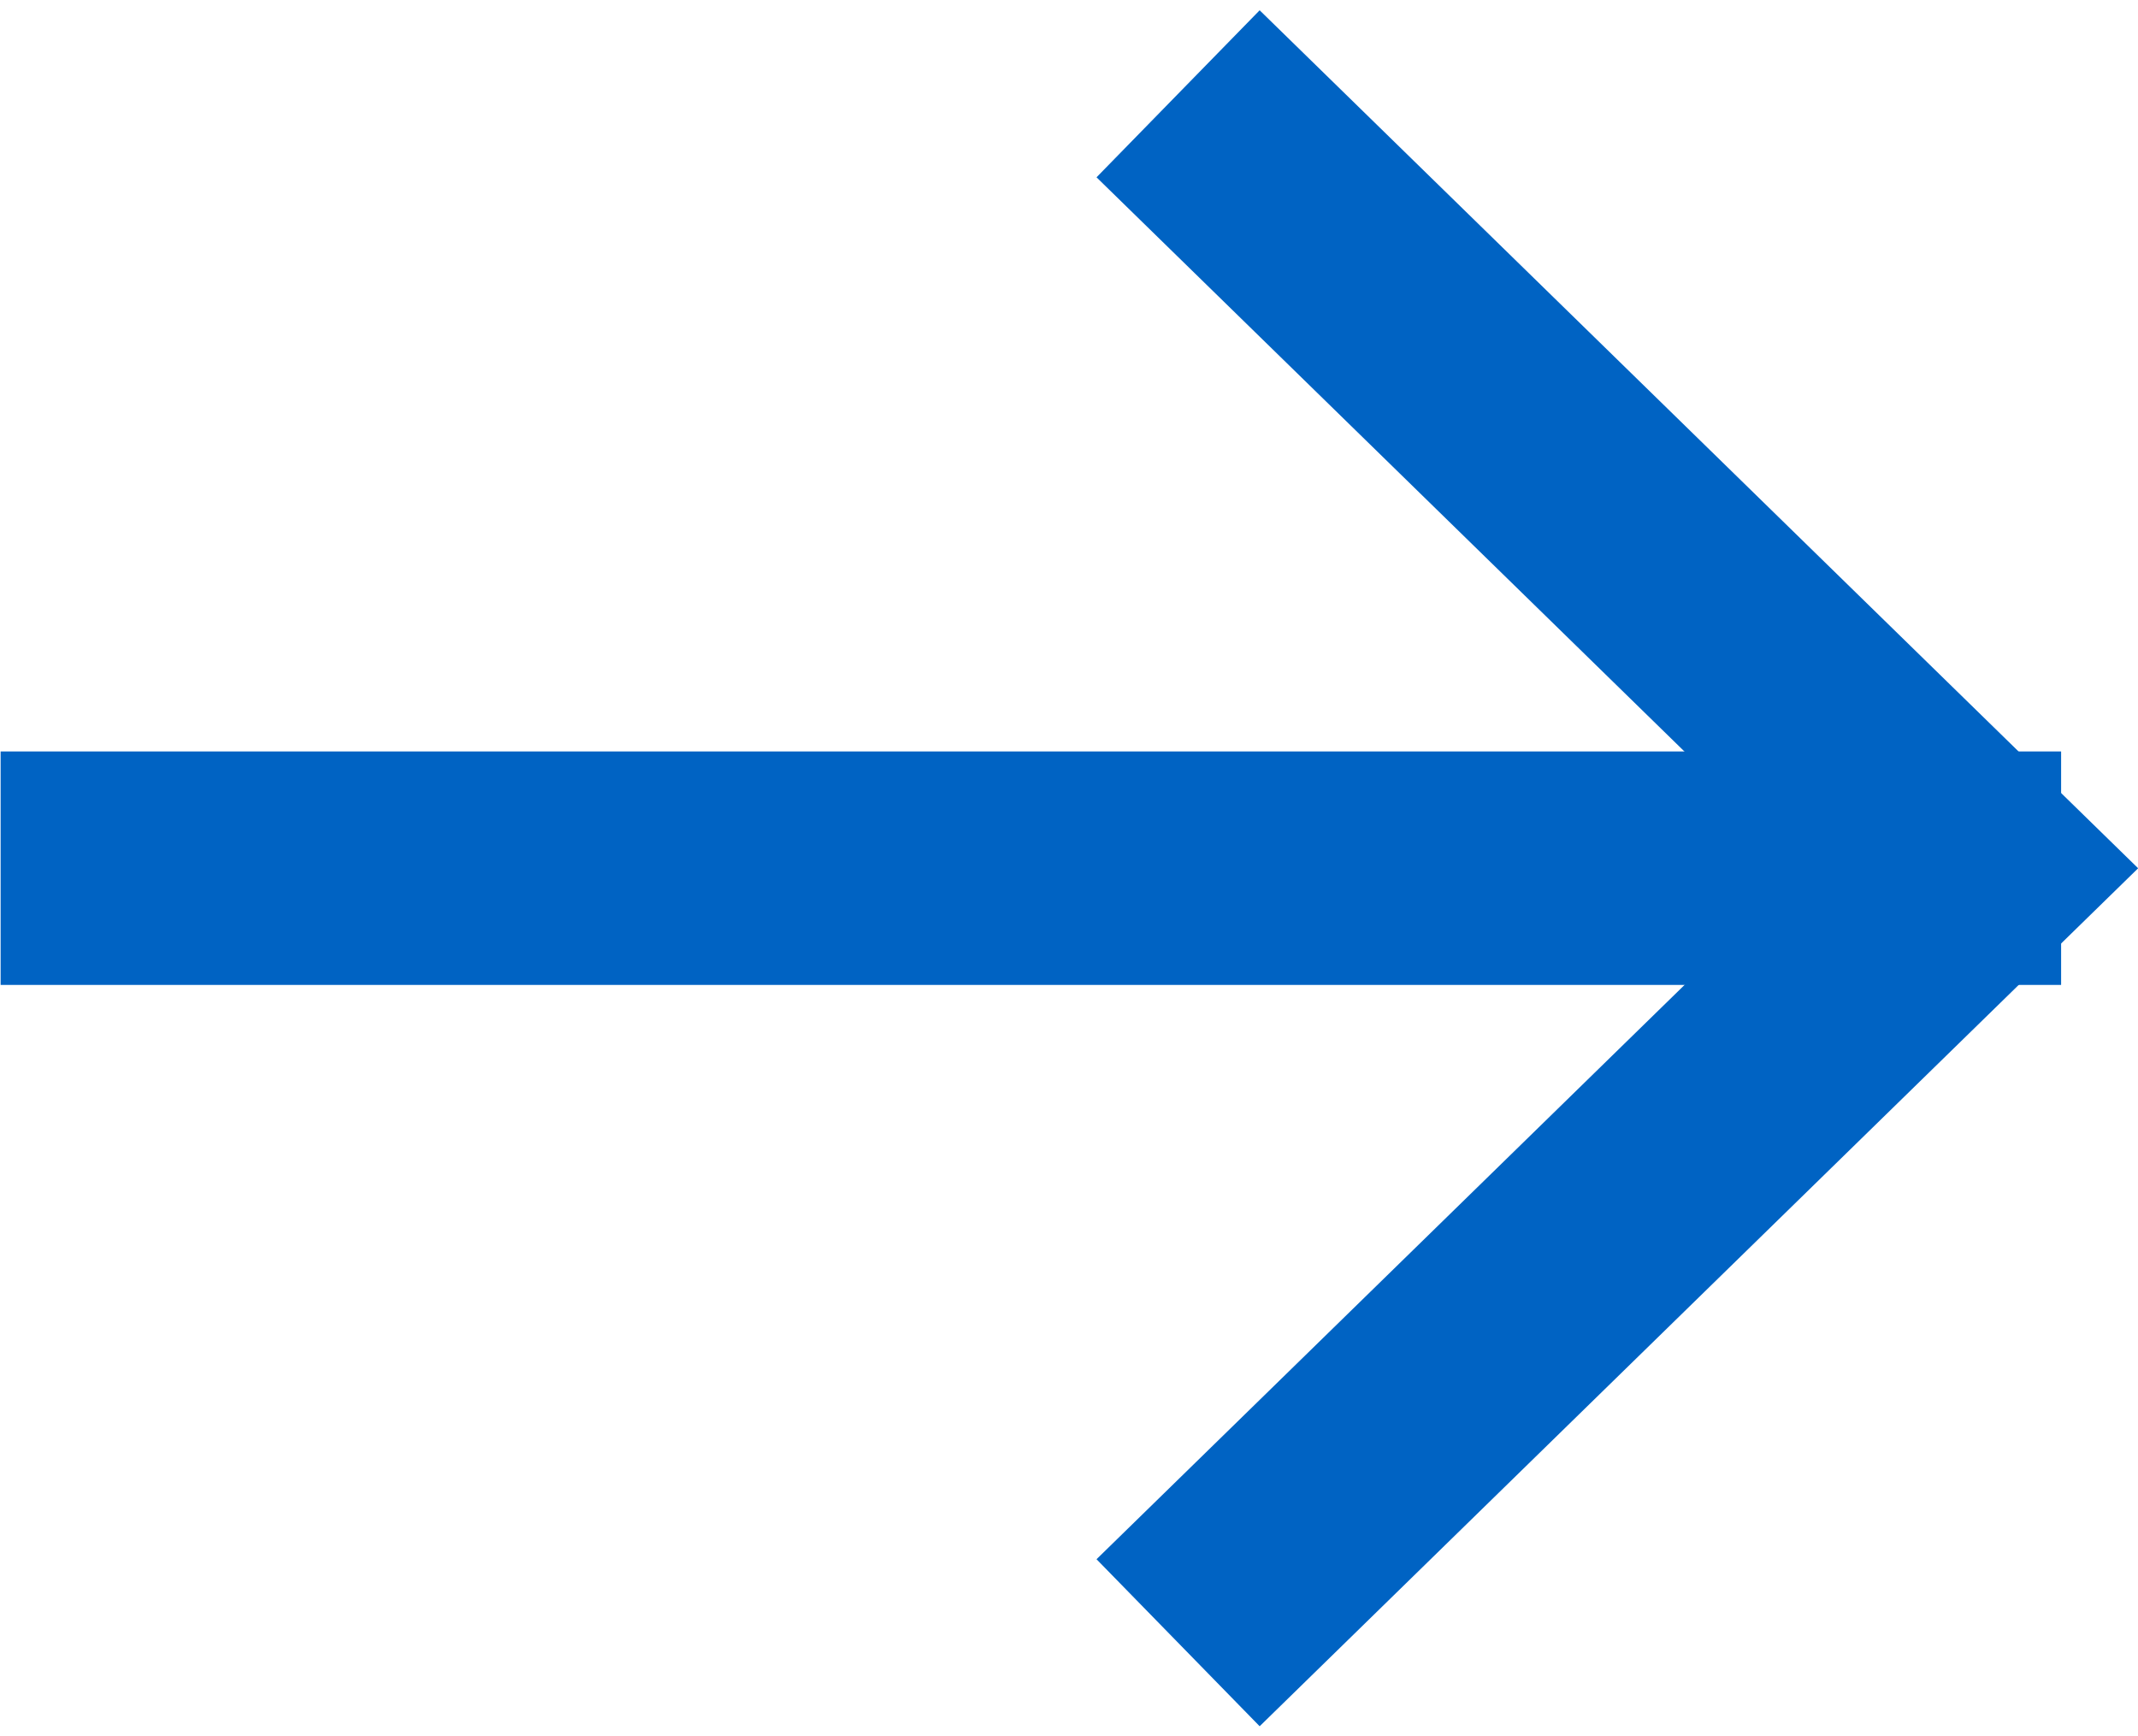 <svg xmlns="http://www.w3.org/2000/svg" width="13.736" height="11.156" viewBox="0 0 13.736 11.156">
    <g id="prefix__Group_2_Copy_13" fill="none" stroke="#0063c3" stroke-miterlimit="10" stroke-width="1.5px" data-name="Group 2 Copy 13" transform="translate(.554 -.422)">
        <path id="prefix__Line_3" stroke-linecap="square" d="M.2.185h11.738" data-name="Line 3" transform="translate(0 5.815)"/>
        <path id="prefix__Path" d="M0 .084L7.121 0l-.084 7.121" transform="rotate(45 2.372 9.022)"/>
    </g>
</svg>